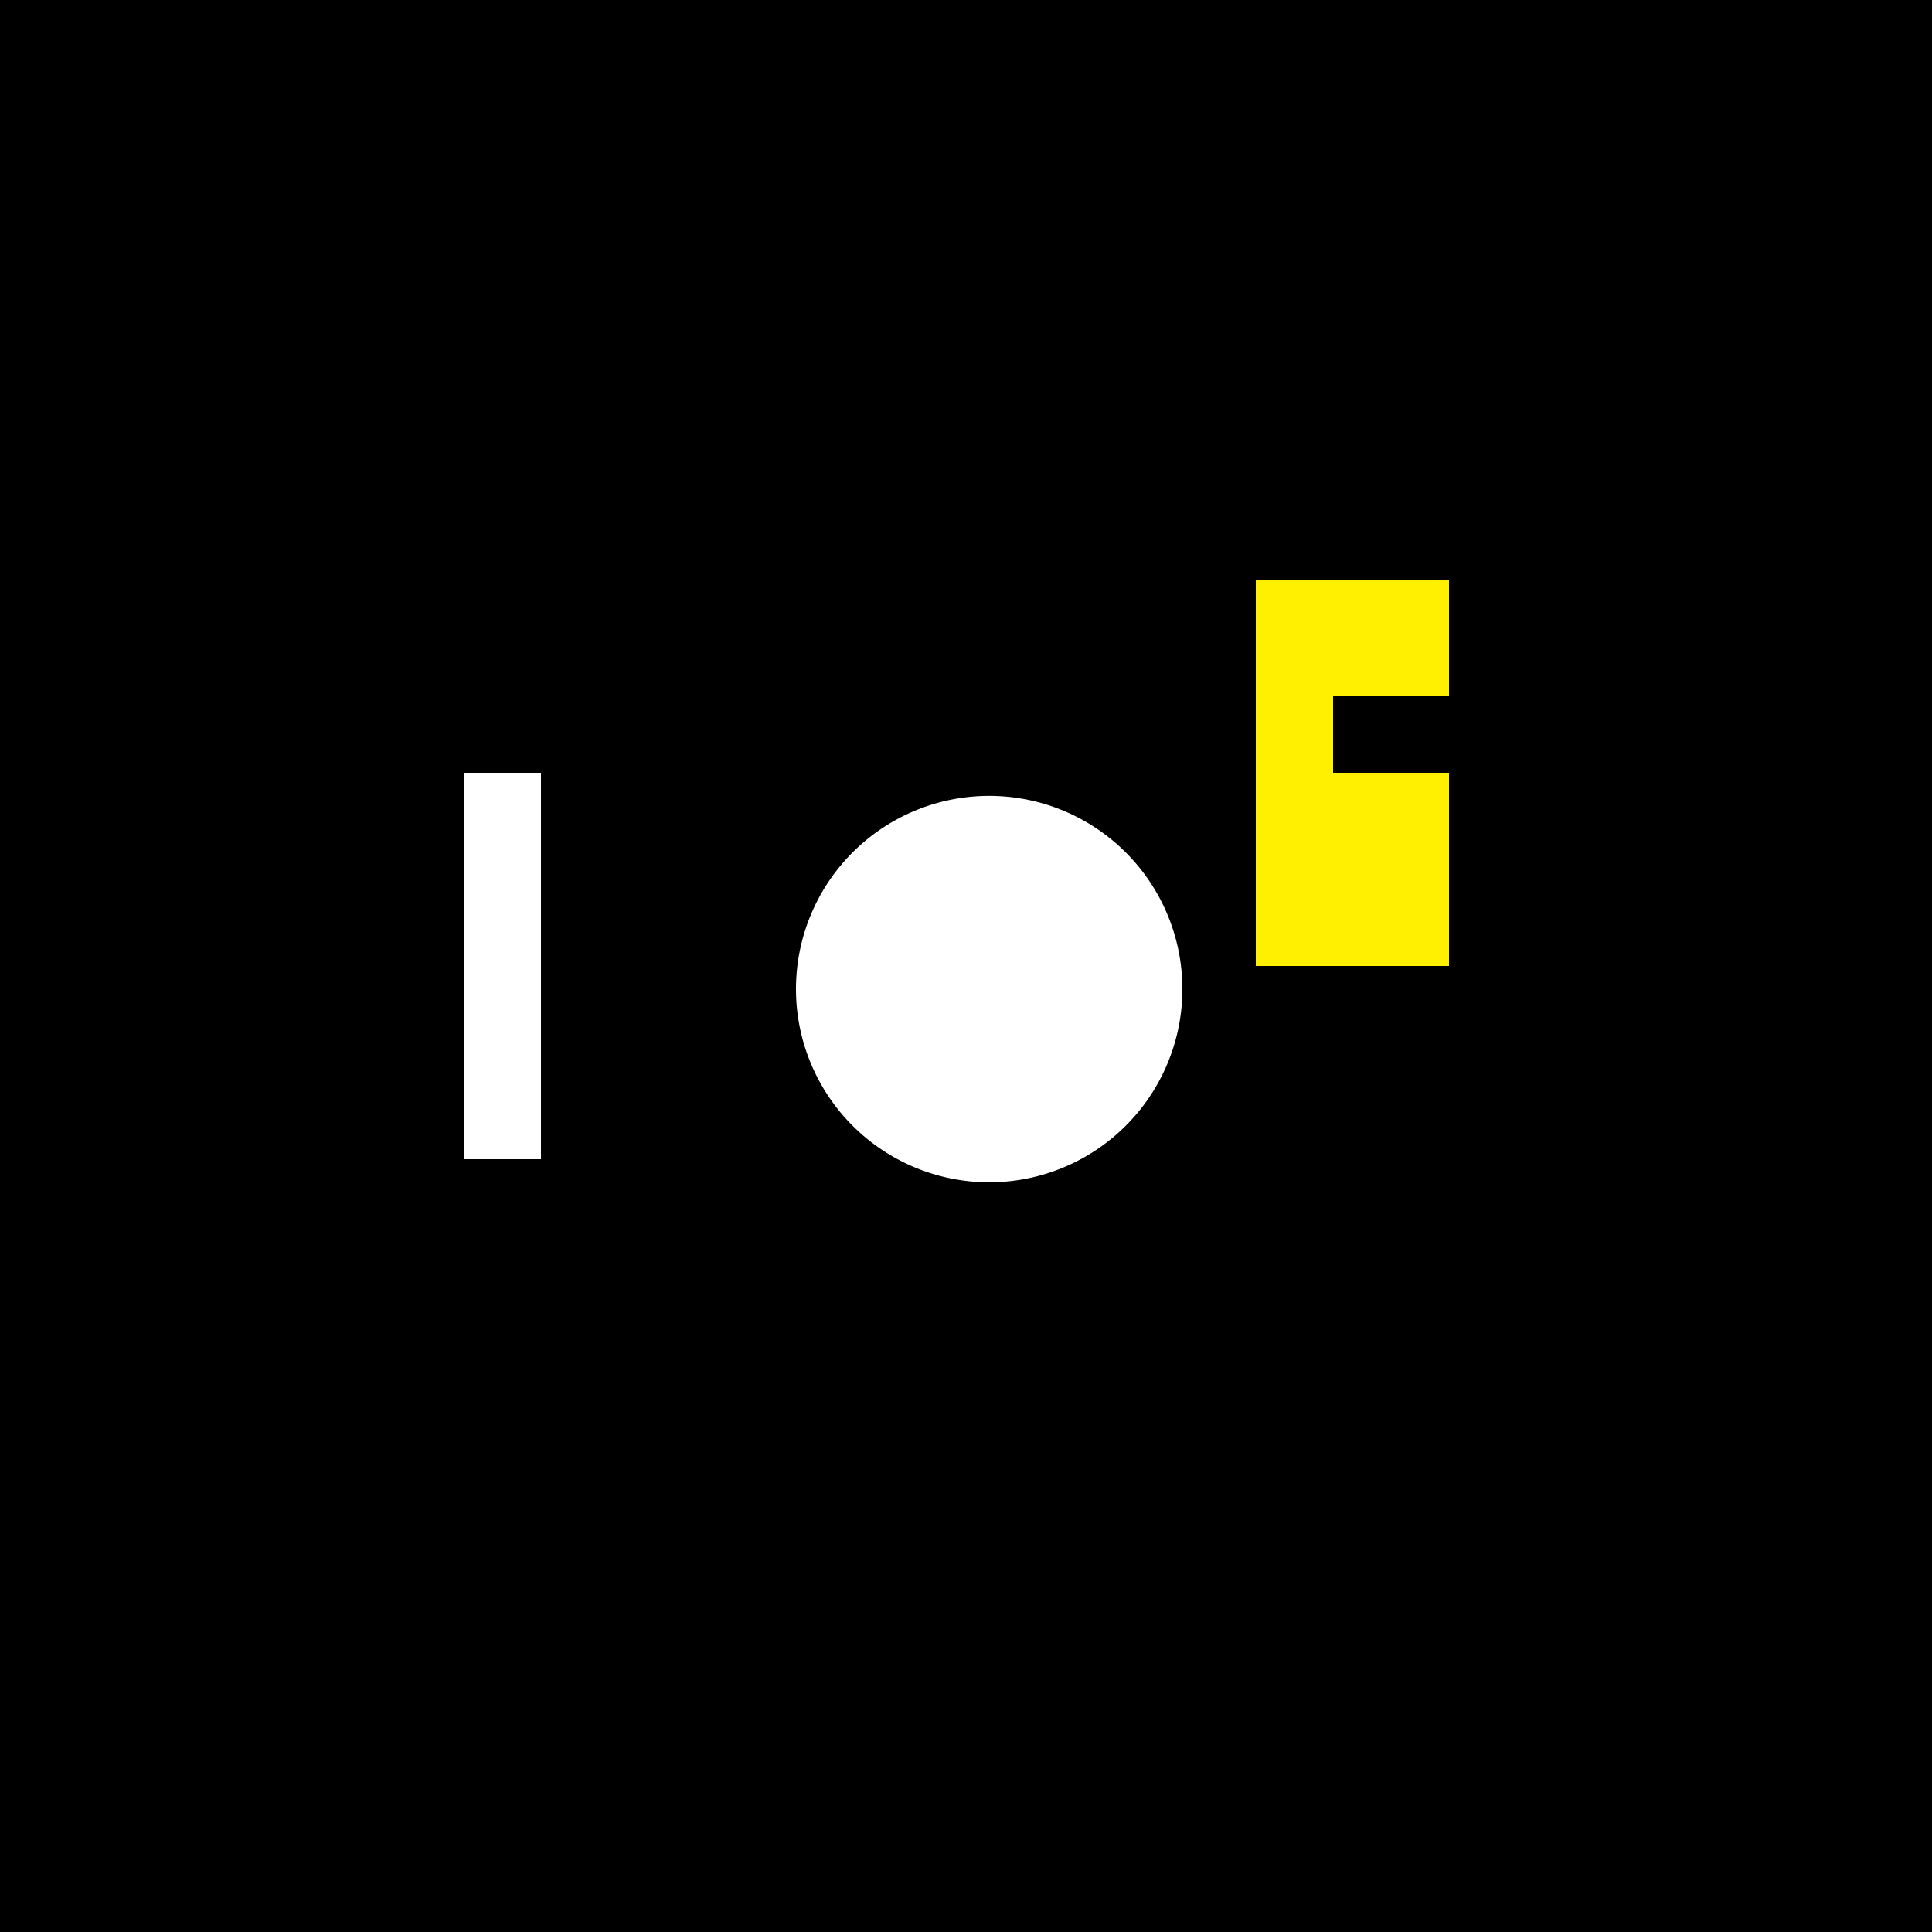 <!--

Generated by DrawGPT.
Free, open source, AI generated images in SVG, PNG, and HTML Canvas format.
https://drawgpt.ai

Created: 2023-09-26T04:57:23.729Z
Link: https://drawgpt.ai/prompt/25415/

-->
<svg xmlns="http://www.w3.org/2000/svg" xmlns:xlink="http://www.w3.org/1999/xlink" width="500" height="500"><defs/><g><rect fill="#000000" stroke="none" x="0" y="0" width="512" height="512"/><rect fill="#FFFFFF" stroke="none" x="120" y="200" width="20" height="100"/><path fill="#FFFFFF" stroke="none" paint-order="stroke fill markers" d=" M 306 256 A 50 50 0 1 1 306 255.95"/><path fill="#FFEF00" stroke="none" paint-order="stroke fill markers" d=" M 325 150 L 325 250 L 375 250 L 375 200 L 345 200 L 345 180 L 375 180 L 375 150 Z"/><path fill="#FFFFFF" stroke="none" paint-order="stroke fill markers" d=" M 285 225 A 10 10 0 1 1 285 224.99"/><path fill="none" stroke="none"/></g></svg>